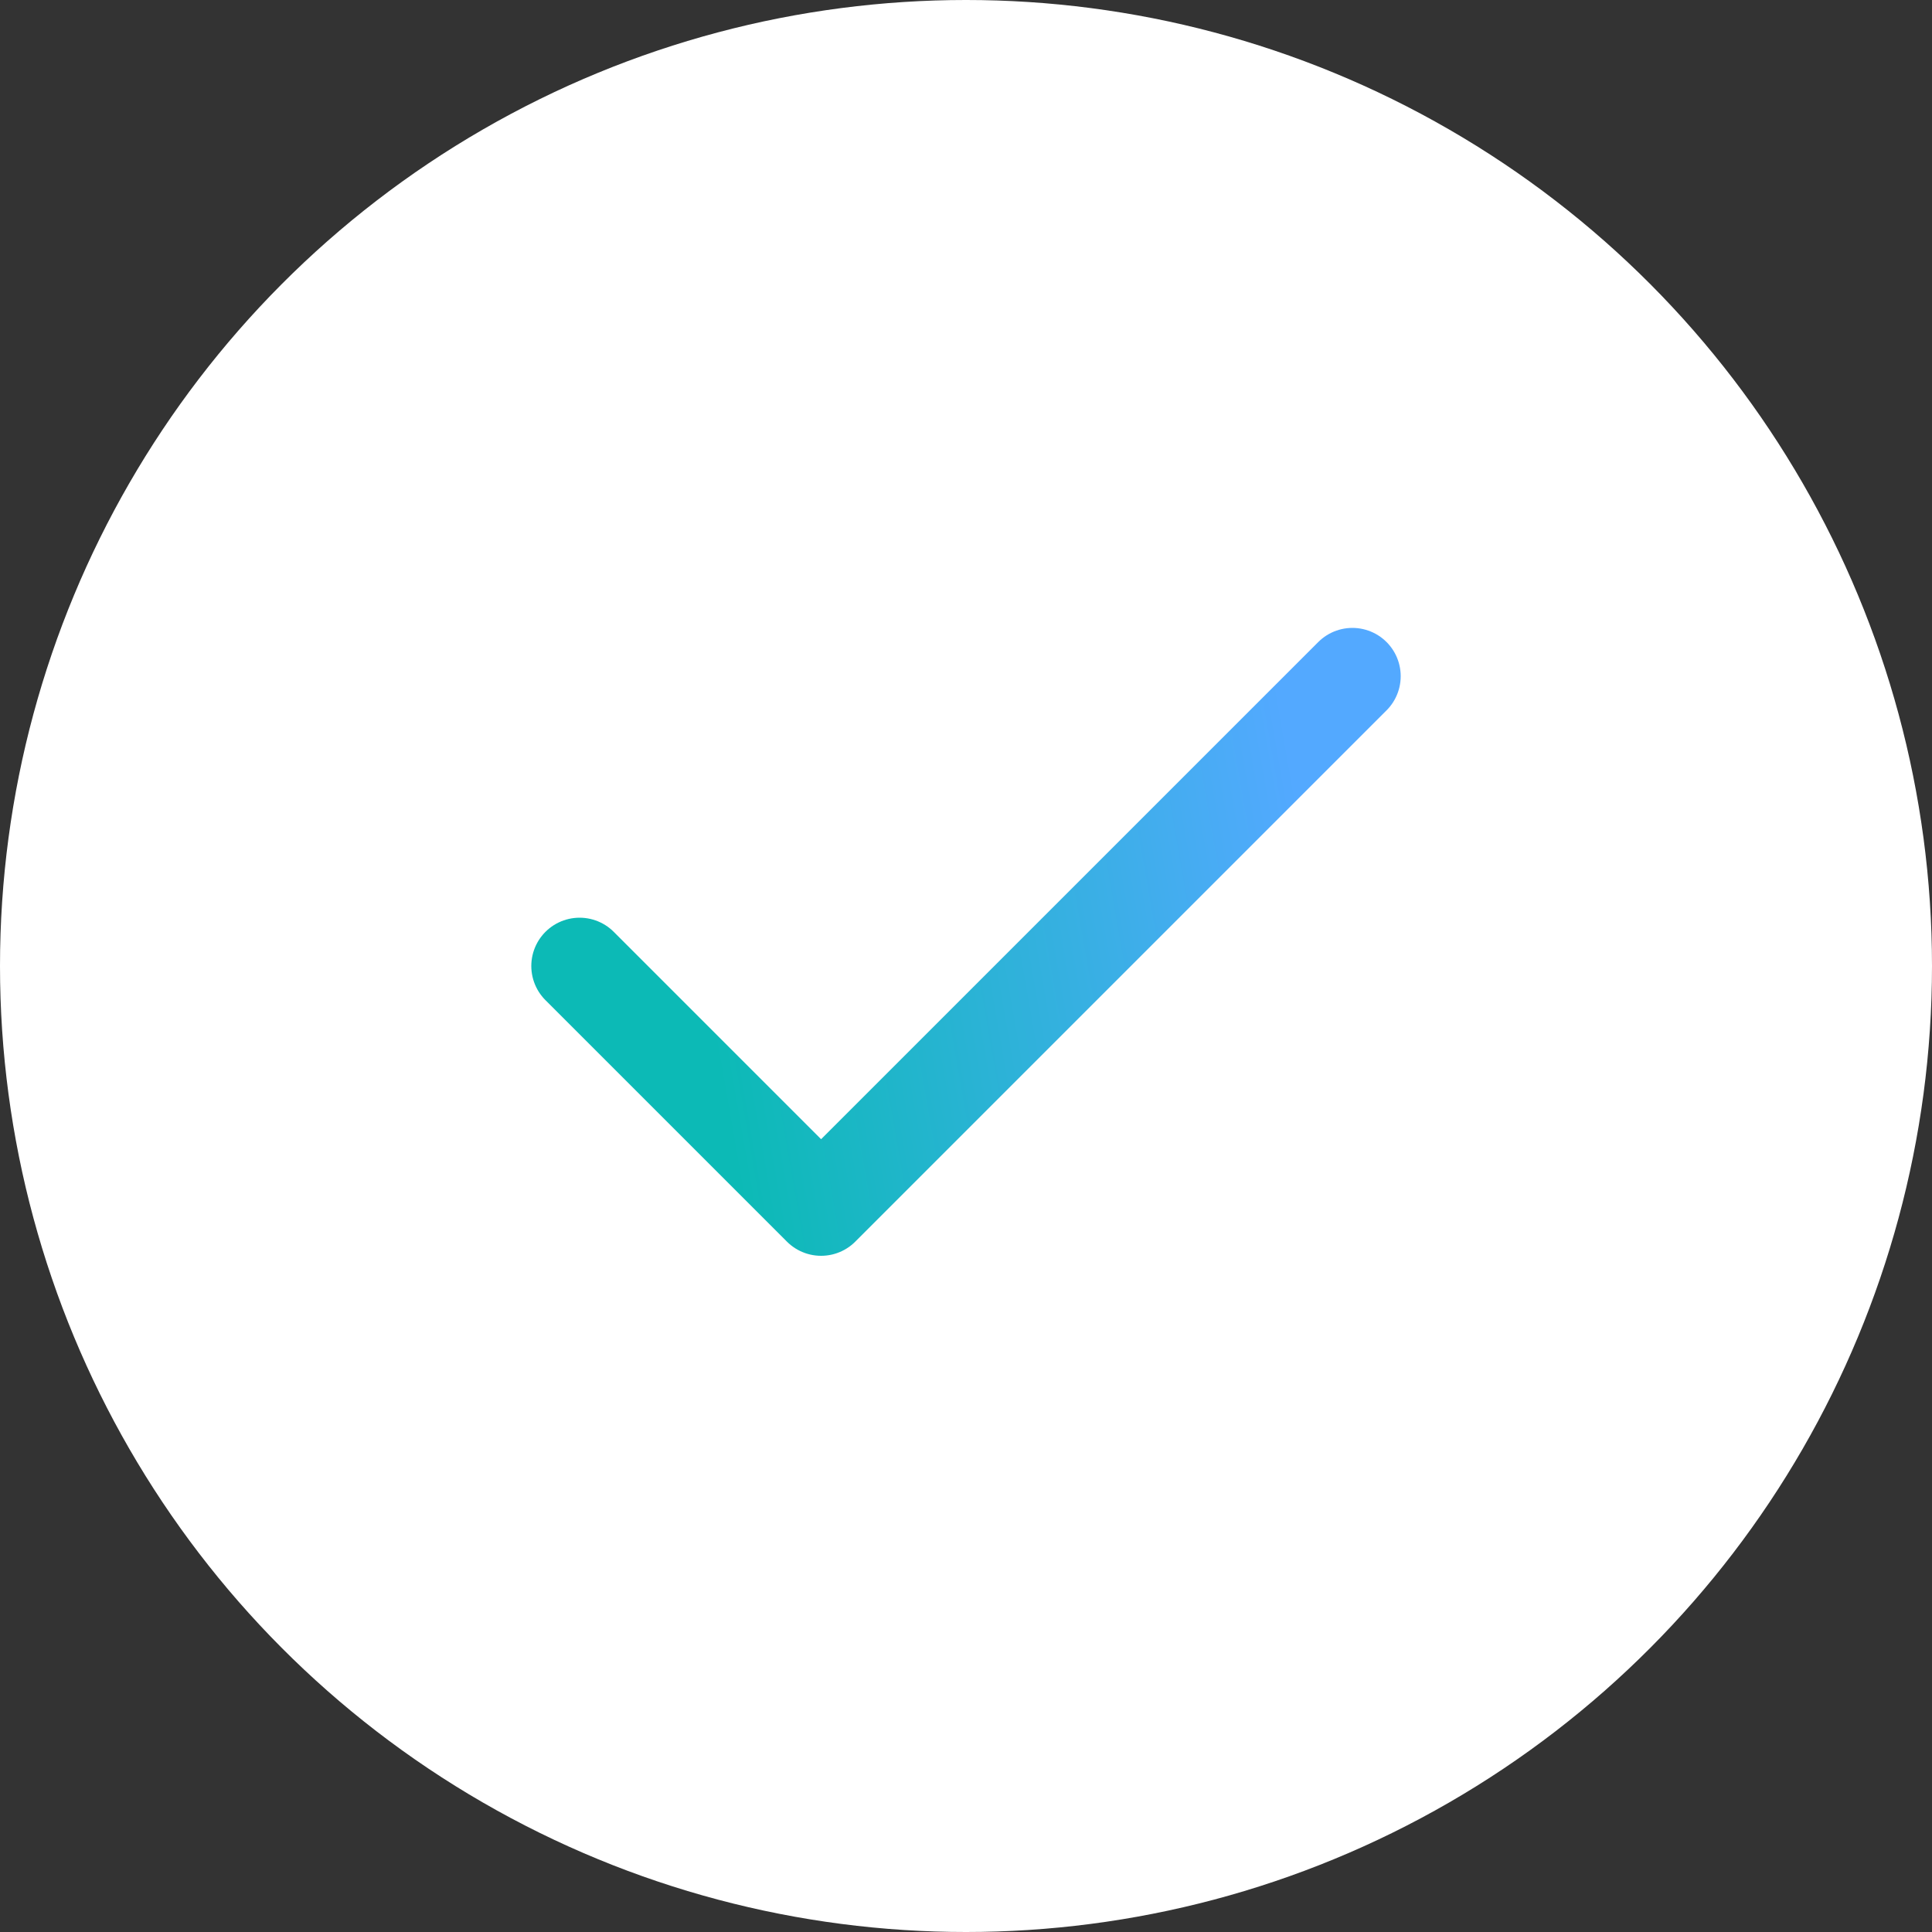 <svg width="40" height="40" viewBox="0 0 40 40" fill="none" xmlns="http://www.w3.org/2000/svg">
<rect x="0" y="0" width="40" height="40" fill="#333333" stroke="none"/>
<circle cx="20" cy="20" r="20" fill="white"/>
<path d="M28 14L17 25L12 20" stroke="url(#paint0_linear_6480_1165)" stroke-width="2" stroke-linecap="round" stroke-linejoin="round"/>
<defs>
<linearGradient id="paint0_linear_6480_1165" x1="26.8" y1="16.047" x2="14.187" y2="18.244" gradientUnits="userSpaceOnUse">
<stop stop-color="#53A9FF"/>
<stop offset="1" stop-color="#0CBAB6"/>
</linearGradient>
</defs>
</svg>

